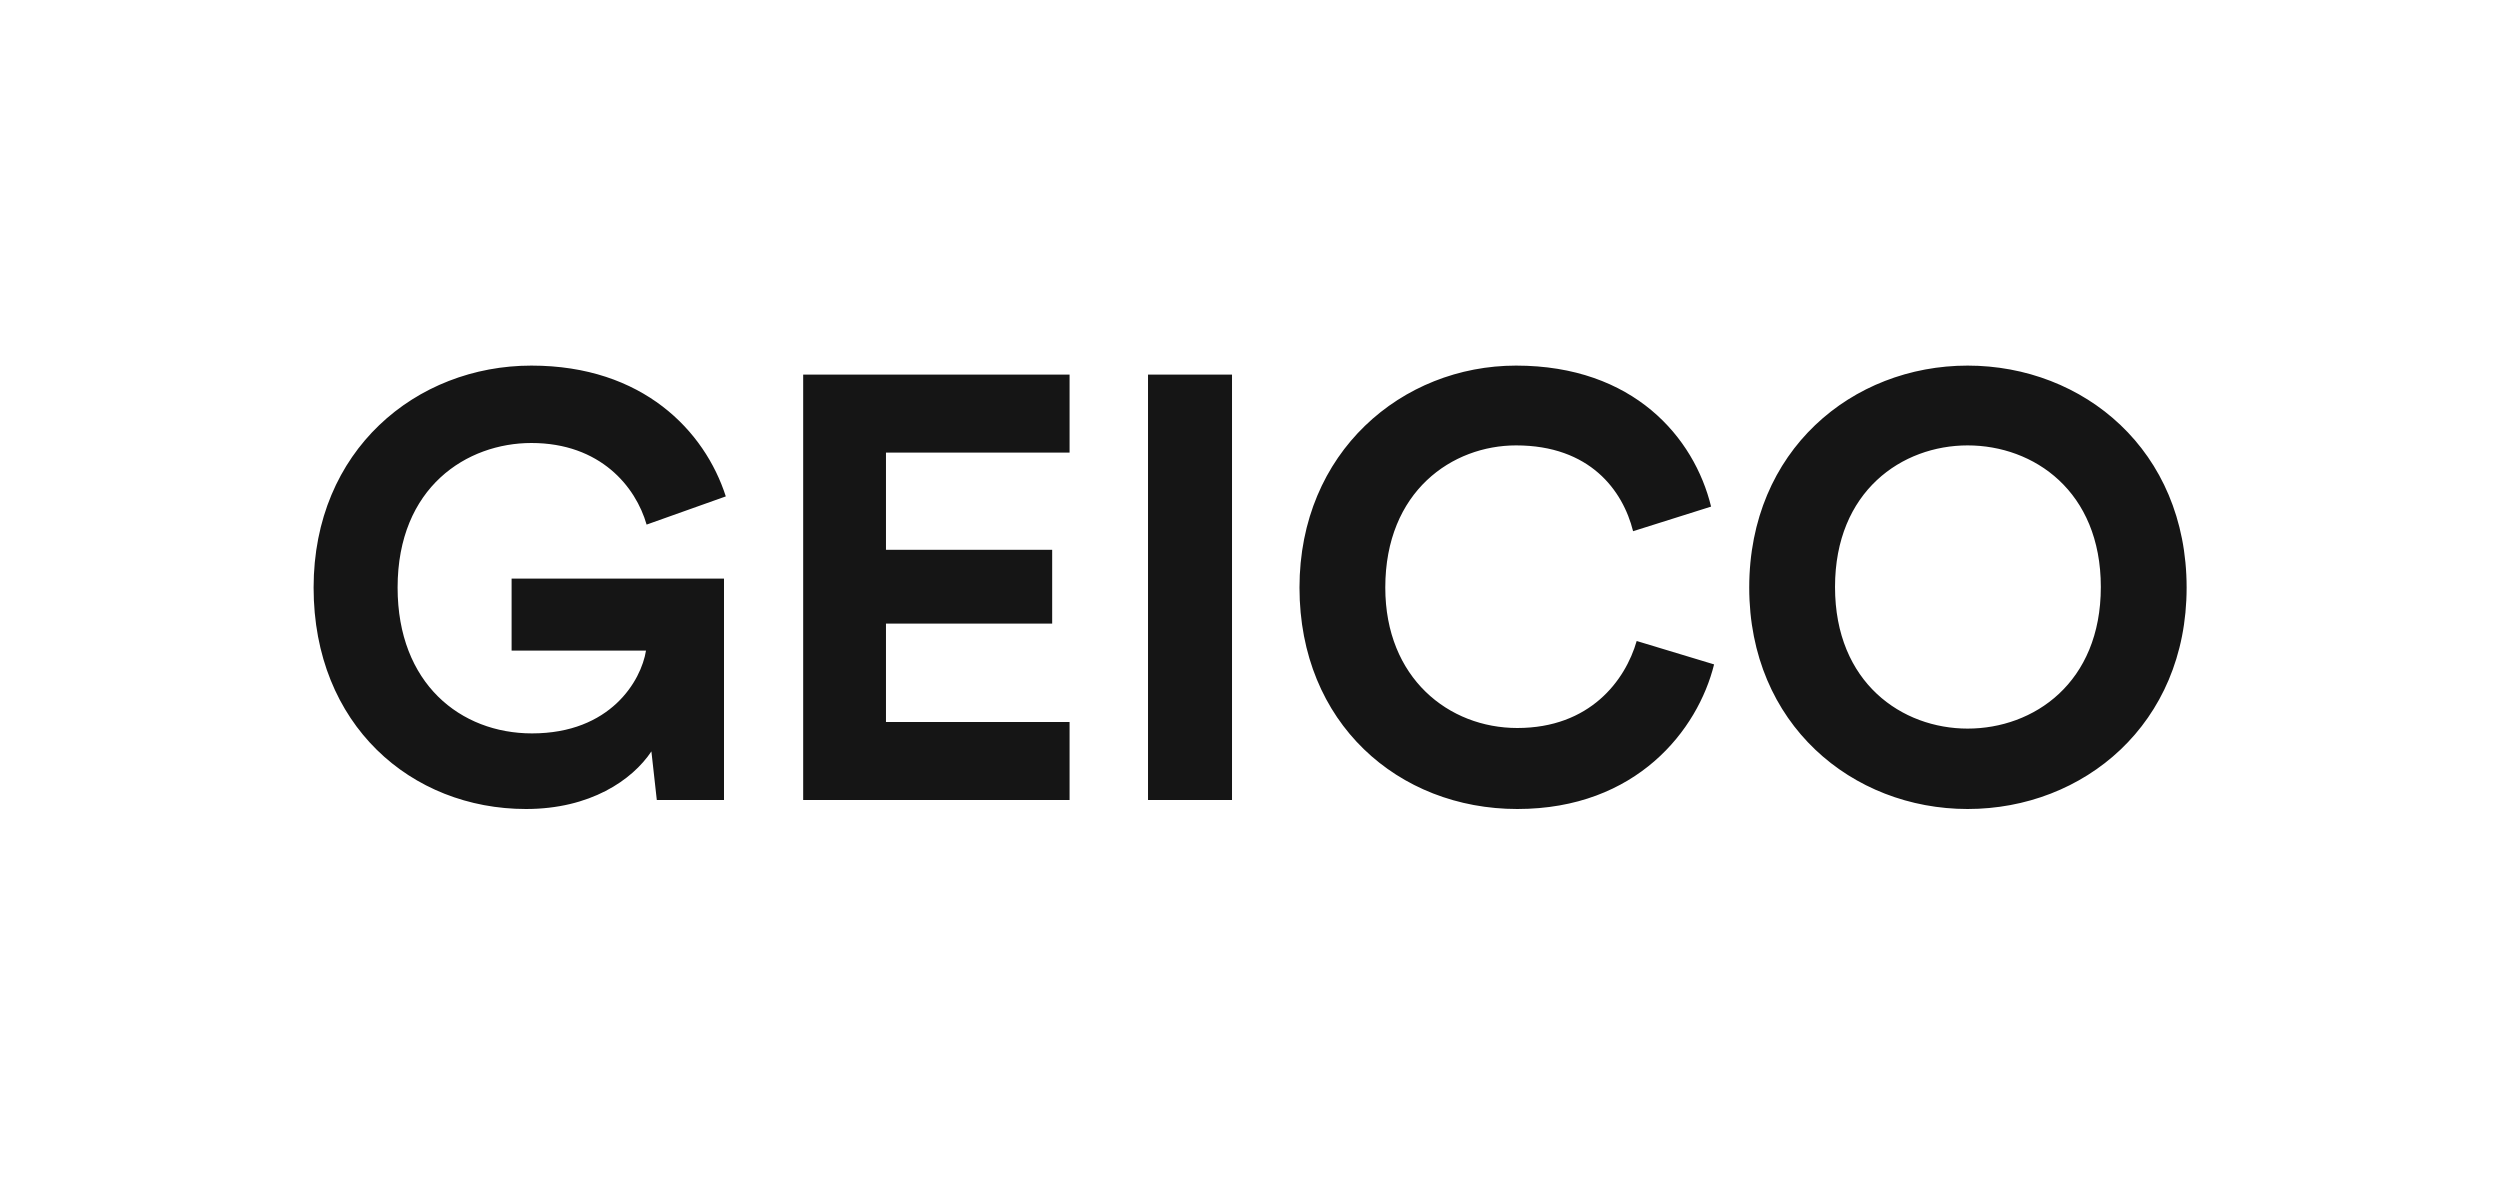 <svg width="200" height="95" viewBox="0 0 200 95" fill="none" xmlns="http://www.w3.org/2000/svg">
<path d="M57.92 64V46.288H40.928V52.048H51.68C51.296 54.448 48.848 58.672 42.56 58.672C36.848 58.672 31.808 54.688 31.808 47.008C31.808 38.944 37.376 35.44 42.512 35.44C48.032 35.44 50.864 38.944 51.728 41.968L58.064 39.712C56.384 34.48 51.44 29.248 42.512 29.248C33.296 29.248 25.088 36.016 25.088 47.008C25.088 58 32.912 64.72 42.08 64.72C47.216 64.72 50.576 62.416 52.112 60.112L52.544 64H57.92ZM85.566 64V57.76H70.878V49.888H84.174V43.984H70.878V36.208H85.566V29.968H64.254V64H85.566ZM98.561 64V29.968H91.841V64H98.561ZM121.383 64.72C130.935 64.72 135.831 58.384 137.127 53.152L130.935 51.28C130.023 54.448 127.191 58.24 121.383 58.24C115.911 58.24 110.823 54.256 110.823 47.008C110.823 39.28 116.199 35.632 121.287 35.632C127.191 35.632 129.831 39.232 130.647 42.496L136.887 40.528C135.543 35.008 130.695 29.248 121.287 29.248C112.167 29.248 103.959 36.16 103.959 47.008C103.959 57.856 111.879 64.72 121.383 64.72ZM146.802 46.96C146.802 39.28 152.178 35.632 157.41 35.632C162.69 35.632 168.066 39.28 168.066 46.96C168.066 54.64 162.69 58.288 157.41 58.288C152.178 58.288 146.802 54.64 146.802 46.96ZM139.938 47.008C139.938 57.952 148.194 64.72 157.41 64.72C166.674 64.72 174.93 57.952 174.93 47.008C174.93 36.016 166.674 29.248 157.41 29.248C148.194 29.248 139.938 36.016 139.938 47.008Z" fill="#151515"/>
</svg>
